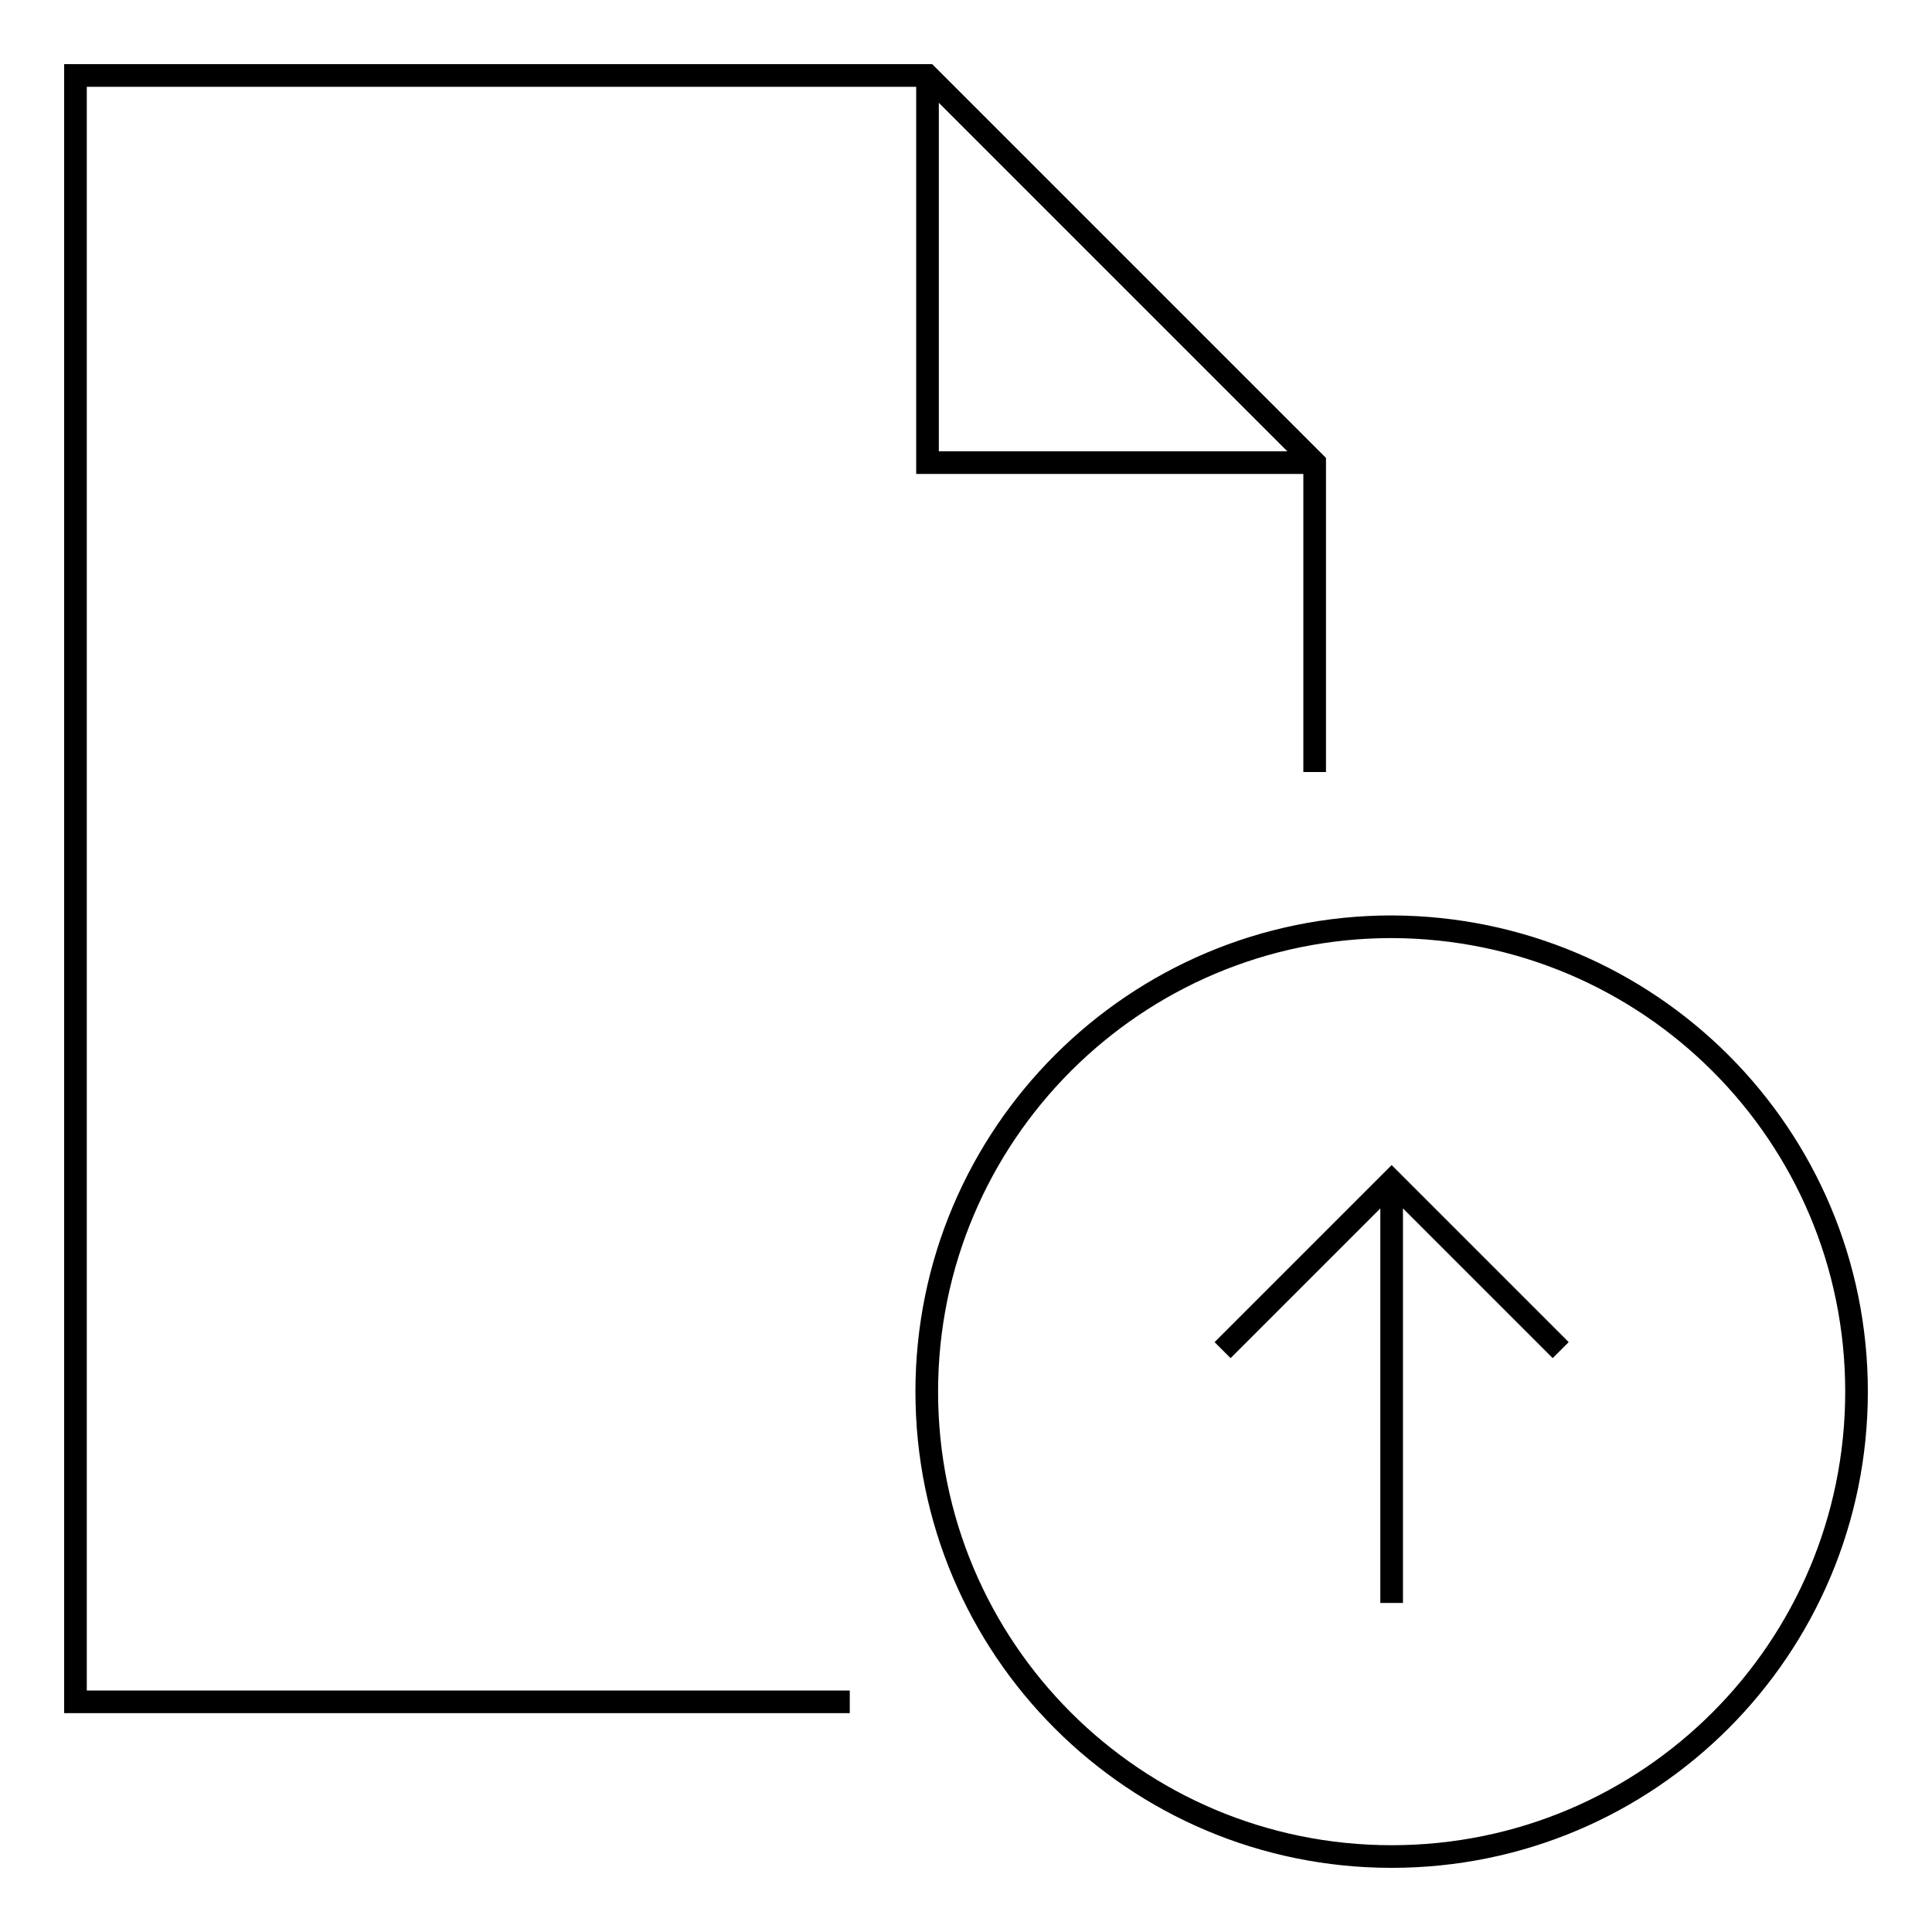 <?xml version="1.0" encoding="utf-8"?>
<!-- Svg Vector Icons : http://www.onlinewebfonts.com/icon -->
<!DOCTYPE svg PUBLIC "-//W3C//DTD SVG 1.1//EN" "http://www.w3.org/Graphics/SVG/1.1/DTD/svg11.dtd">
<svg version="1.1" xmlns="http://www.w3.org/2000/svg" xmlns:xlink="http://www.w3.org/1999/xlink" x="0px" y="0px" viewBox="0 0 256 256" enable-background="new 0 0 256 256" xml:space="preserve">
<g><g><path stroke-width="3" fill-opacity="0" stroke="#000000"  d="M112.6,225.5H10V10h112.9l51.3,51.3v41"/><path stroke-width="3" fill-opacity="0" stroke="#000000"  d="M122.9,10v51.3h51.3"/><path stroke-width="3" fill-opacity="0" stroke="#000000"  d="M246,184.4c0,34-27.5,61.6-61.6,61.6c-34,0-61.6-27.5-61.6-61.6c0-34,27.6-61.6,61.6-61.6C218.5,122.9,246,150.4,246,184.4L246,184.4z"/><path stroke-width="3" fill-opacity="0" stroke="#000000"  d="M184.4,156.4v56"/><path stroke-width="3" fill-opacity="0" stroke="#000000"  d="M206.8,178.9l-22.4-22.4l-22.4,22.4"/></g></g>
</svg>
